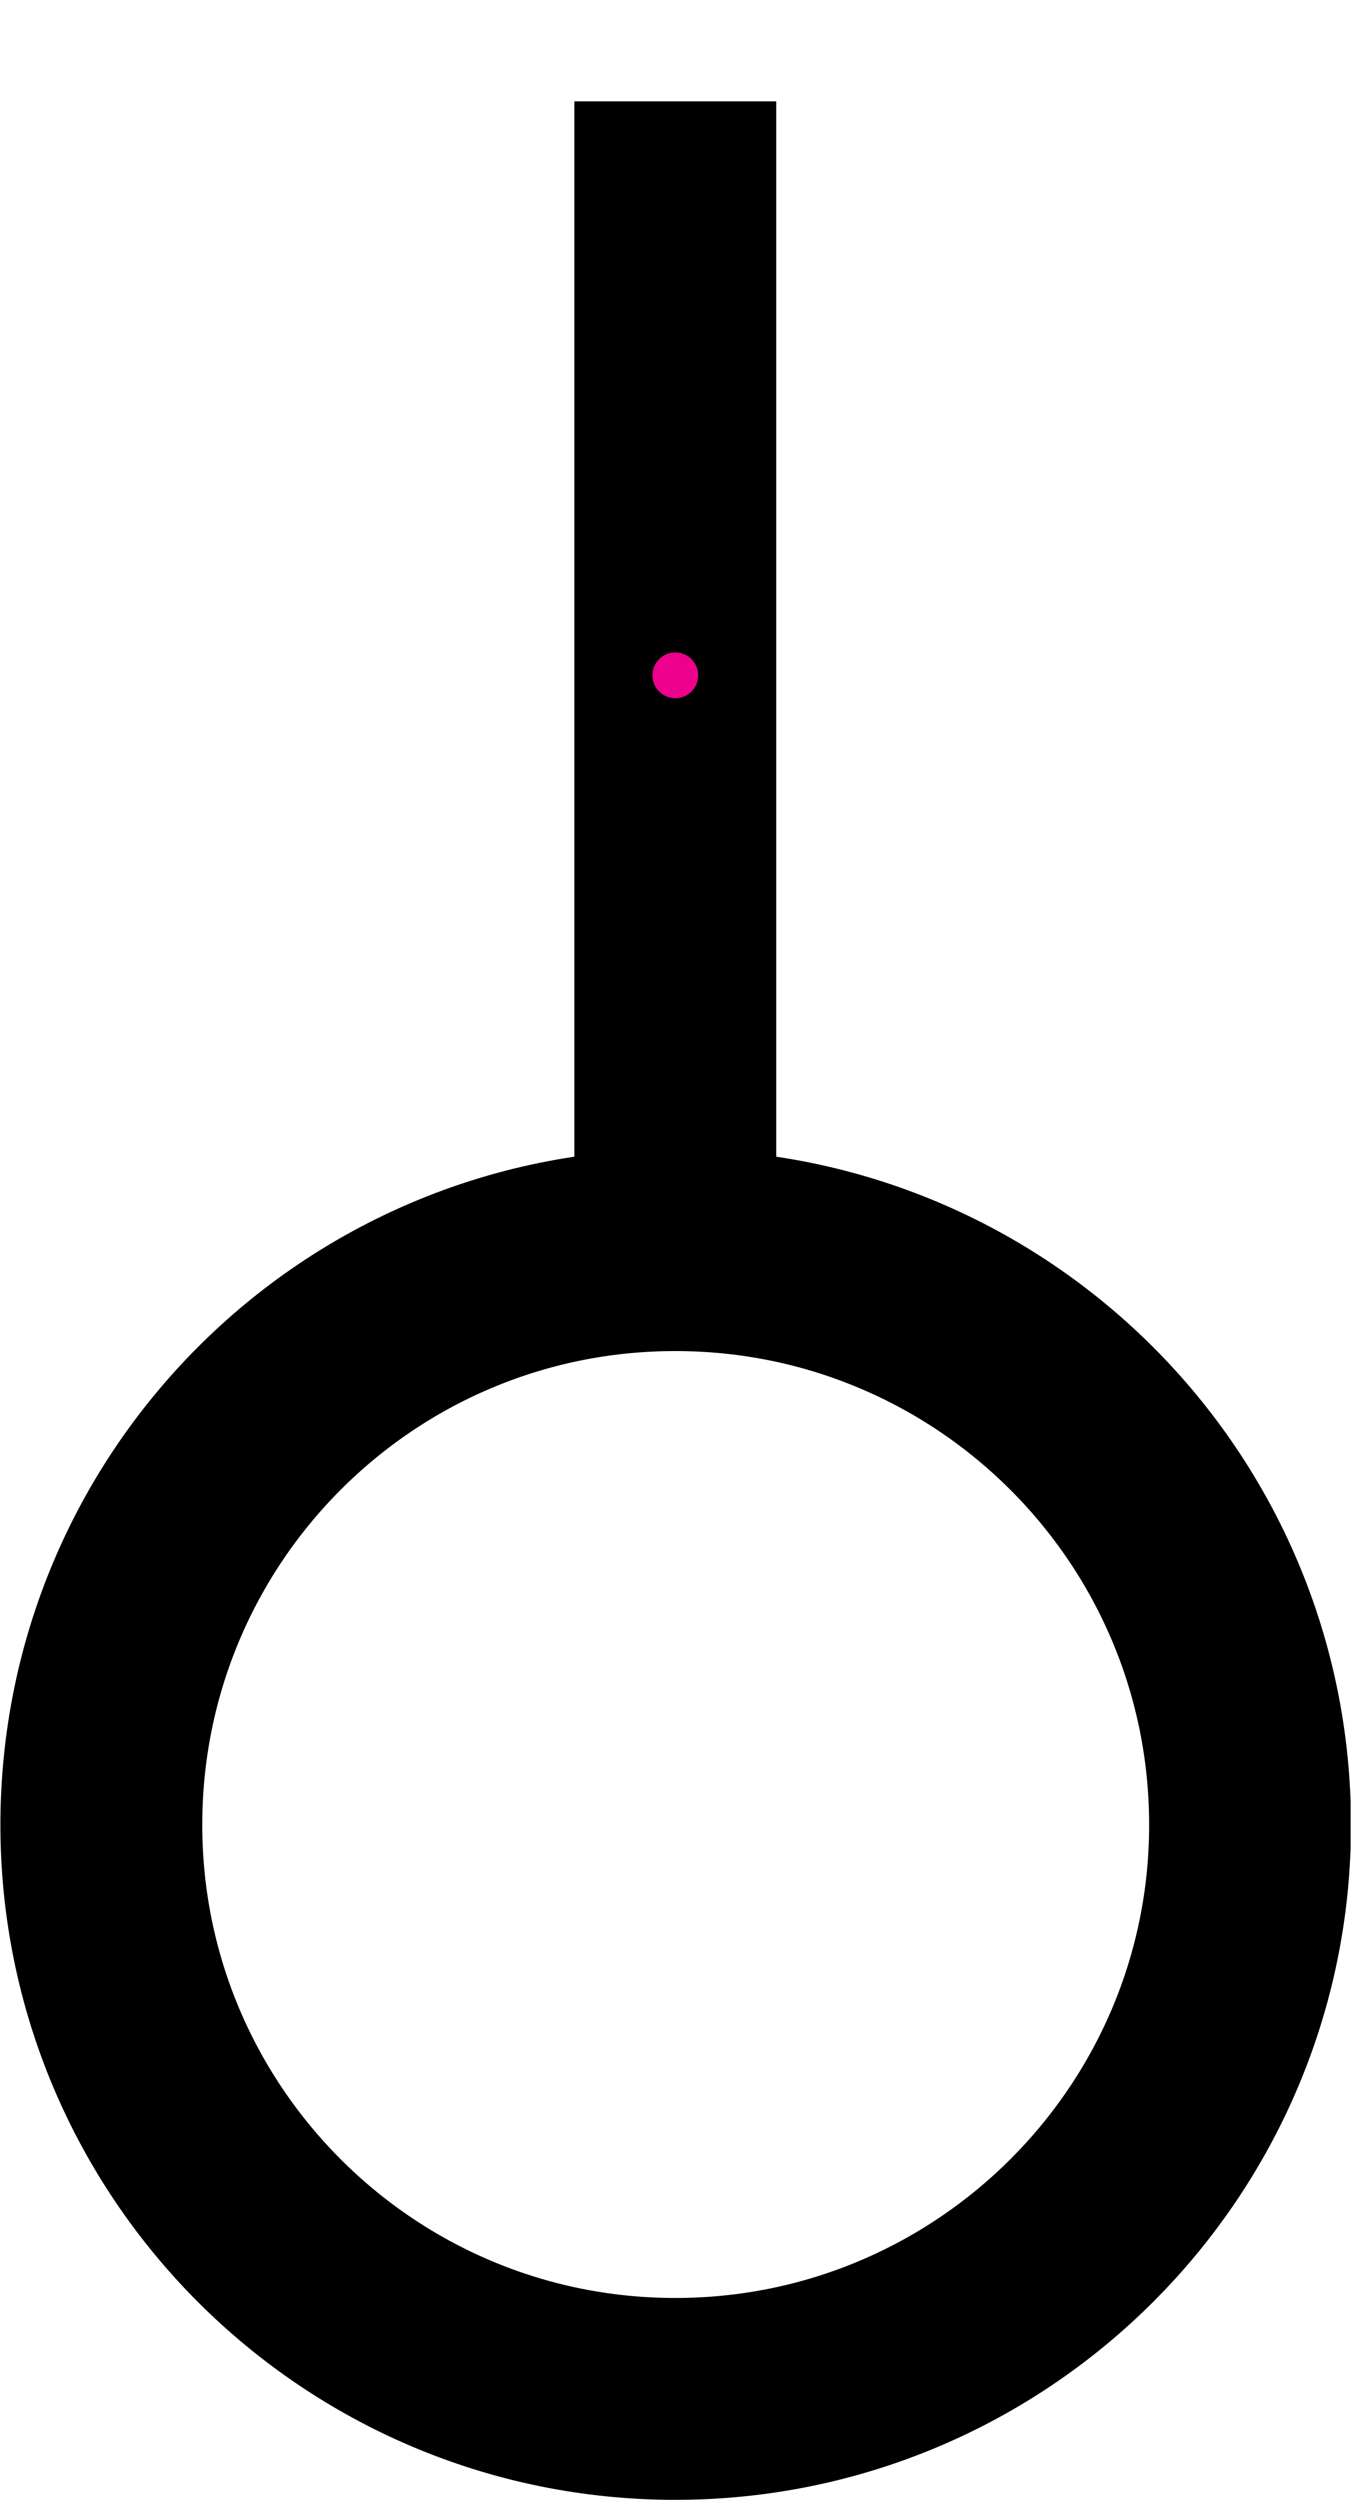 <?xml version="1.0" encoding="UTF-8"?>
<svg xmlns="http://www.w3.org/2000/svg" xmlns:xlink="http://www.w3.org/1999/xlink" width="6.666pt" height="12.335pt" viewBox="0 0 6.666 12.335" version="1.1">
<defs>
<clipPath id="clip1">
  <path d="M 0 0 L 6.664 0 L 6.664 12.336 L 0 12.336 Z M 0 0 "/>
</clipPath>
</defs>
<g id="surface1">
<path style="fill:none;stroke-width:0.996;stroke-linecap:butt;stroke-linejoin:miter;stroke:rgb(0%,0%,0%);stroke-opacity:1;stroke-miterlimit:10;" d="M -0.001 -2.835 L -0.001 2.833 " transform="matrix(1,0,0,-1,3.333,3.333)"/>
<g clip-path="url(#clip1)" clip-rule="nonzero">
<path style="fill:none;stroke-width:0.996;stroke-linecap:butt;stroke-linejoin:miter;stroke:rgb(0%,0%,0%);stroke-opacity:1;stroke-miterlimit:10;" d="M 2.835 -5.671 C 2.835 -4.104 1.565 -2.835 -0.001 -2.835 C -1.567 -2.835 -2.833 -4.104 -2.833 -5.671 C -2.833 -7.233 -1.567 -8.503 -0.001 -8.503 C 1.565 -8.503 2.835 -7.233 2.835 -5.671 Z M 2.835 -5.671 " transform="matrix(1,0,0,-1,3.333,3.333)"/>
</g>
<path style=" stroke:none;fill-rule:nonzero;fill:rgb(92.549%,0%,54.9%);fill-opacity:1;" d="M 3.445 3.332 C 3.445 3.27 3.395 3.219 3.332 3.219 C 3.27 3.219 3.219 3.27 3.219 3.332 C 3.219 3.395 3.27 3.445 3.332 3.445 C 3.395 3.445 3.445 3.395 3.445 3.332 Z M 3.445 3.332 "/>
</g>
</svg>
